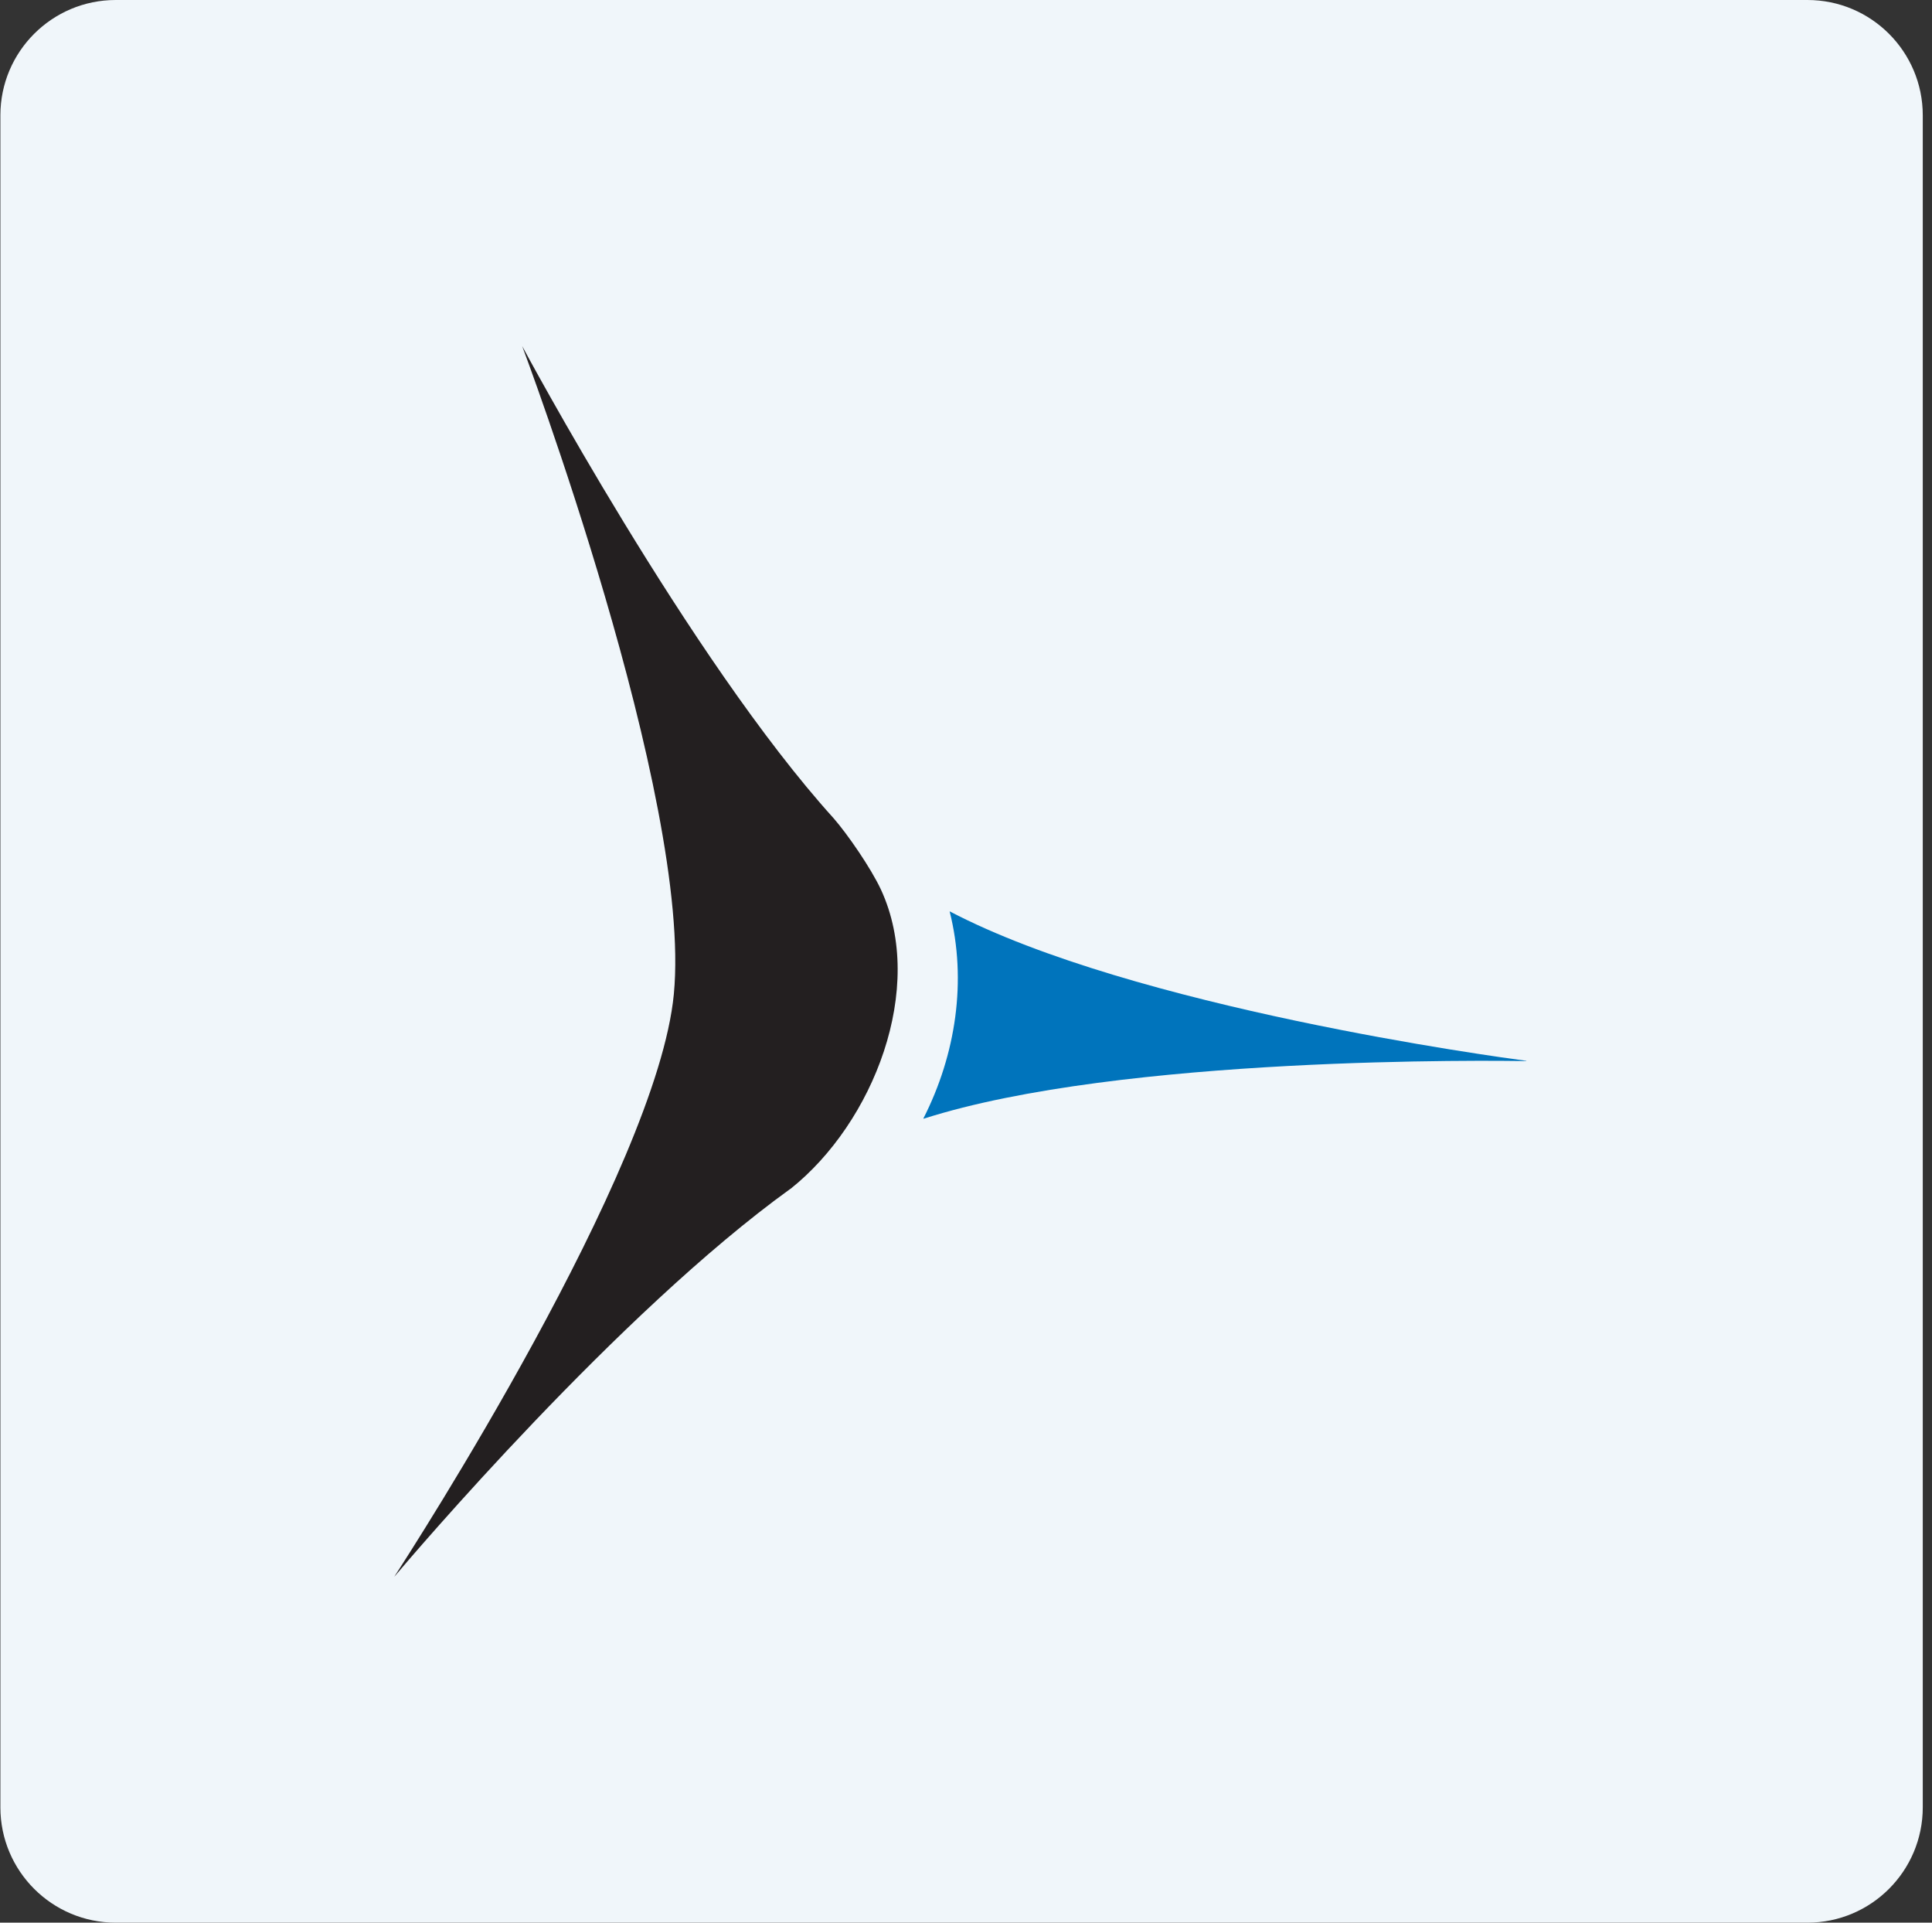 <svg xmlns="http://www.w3.org/2000/svg" width="201" height="200" viewBox="0 0 201 200" fill="none"><rect x="0" y="0" width="201" height="200" fill="#333333" stroke="none"/><path d="M0.04 12C0.04 5.373 5.413 0 12.04 0H188.04C194.667 0 200.04 5.373 200.04 12V188C200.04 194.627 194.667 200 188.04 200H12.04C5.413 200 0.04 194.627 0.04 188V12Z" fill="#F0F6FA"></path><path d="M96.088 116.373C116.683 109.778 155.694 110.333 158.79 110.376C158.804 110.376 158.804 110.362 158.79 110.347C155.766 109.949 117.944 104.834 98.812 94.806H98.797C100.617 102 99.442 109.706 96.074 116.331V116.345L96.088 116.373Z" fill="#0074BC"></path><path d="M82.243 123.667C90.871 116.801 96.374 102.769 91.659 92.555C90.599 90.275 88.148 86.743 86.729 85.119C71.767 68.594 54.325 36 54.325 36C54.325 36 72.054 83.039 70.105 103.41C68.356 121.687 42.817 161.247 41.04 163.982C41.04 163.982 41.04 164.01 41.04 163.996C42.774 161.945 64.358 136.545 82.229 123.667H82.243Z" fill="#231F20"></path></svg>